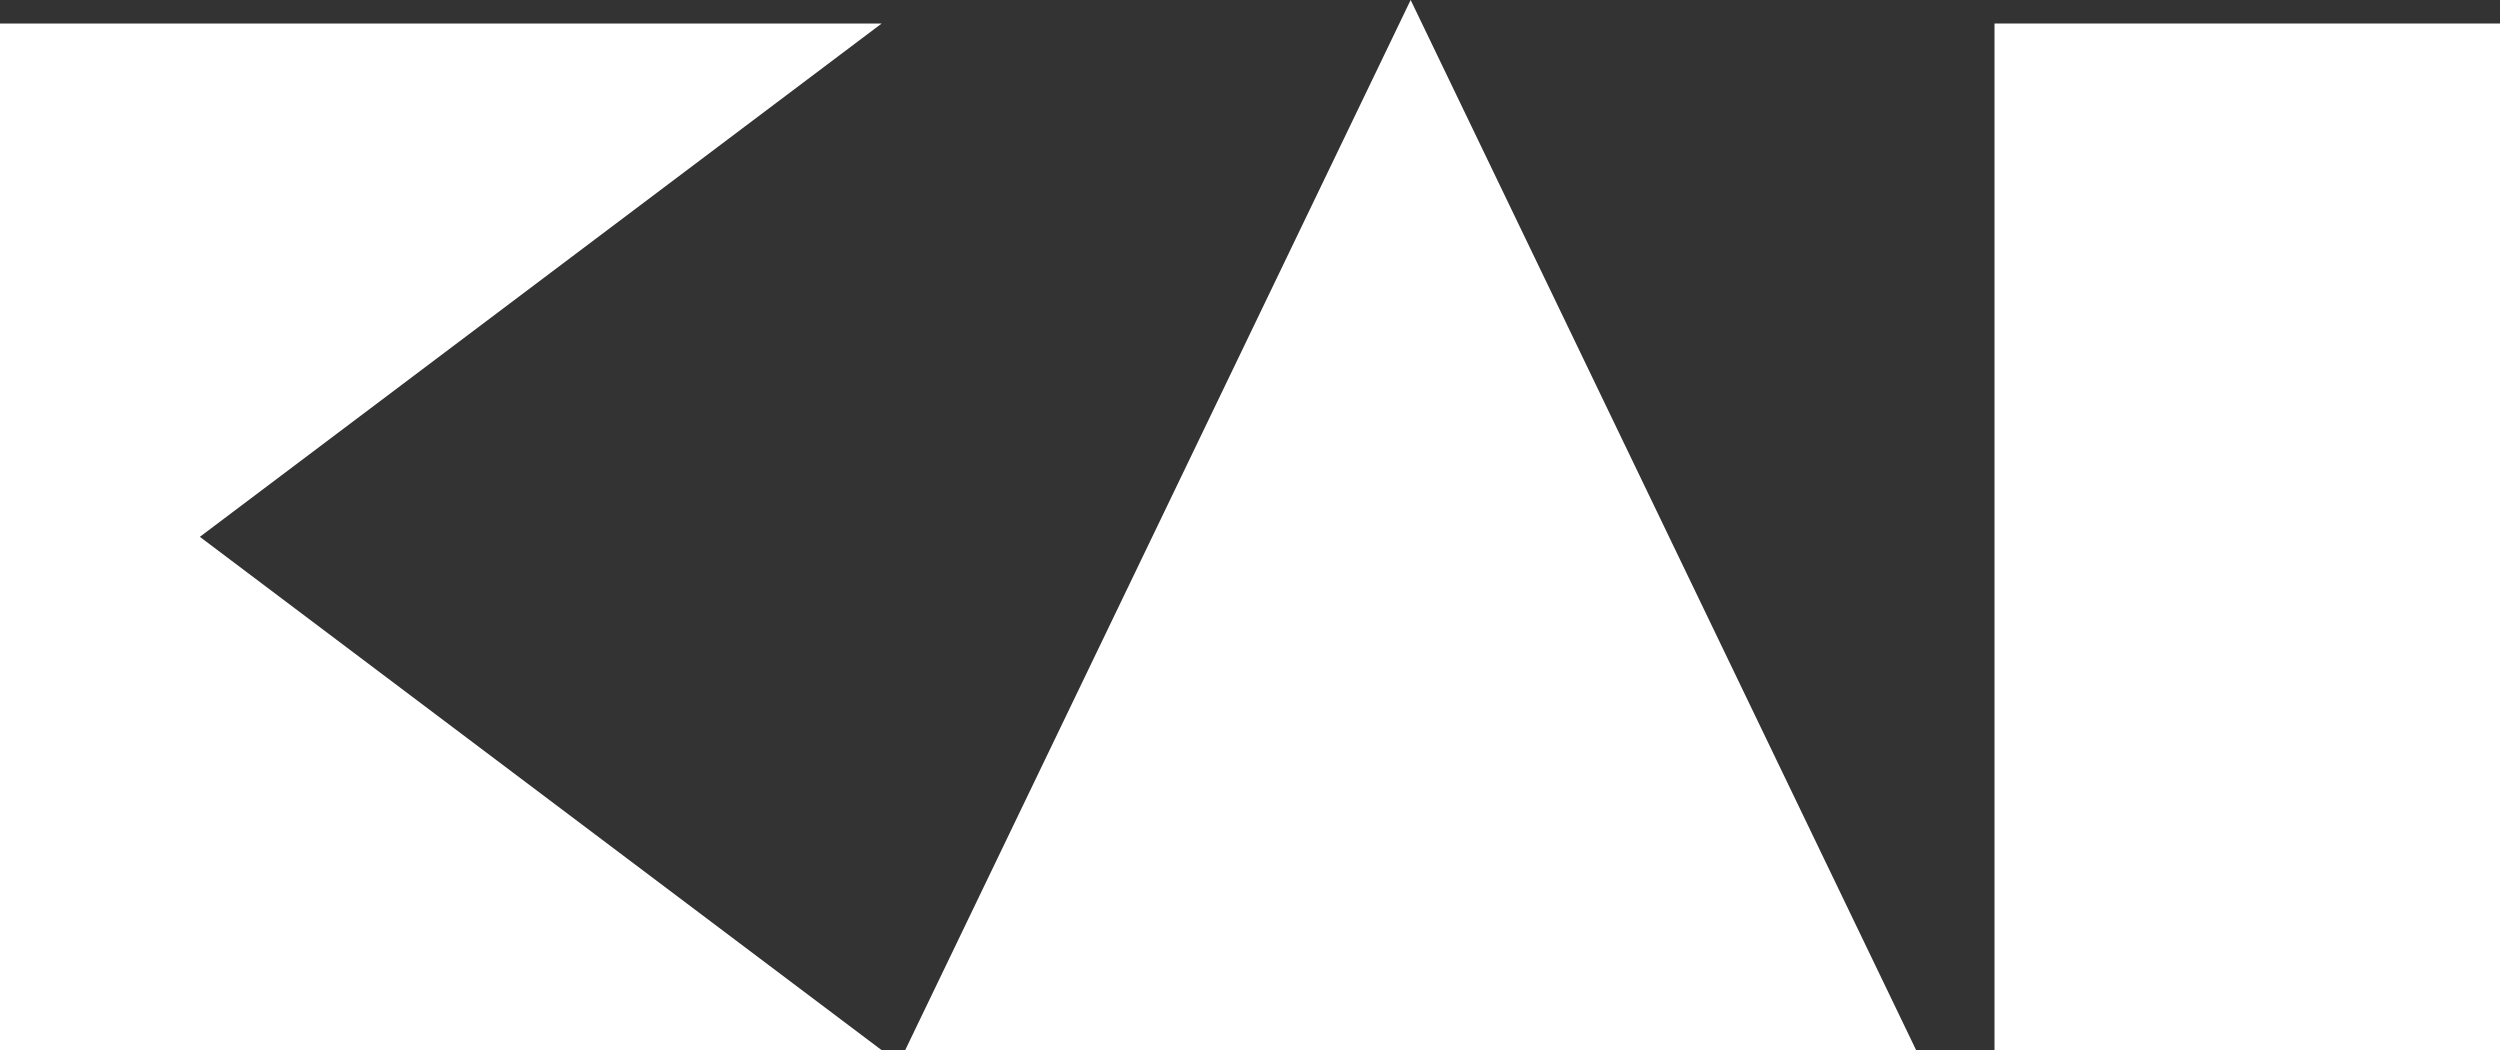 <svg id="logo_w" xmlns="http://www.w3.org/2000/svg" width="63.8" height="26.8" viewBox="0 0 63.8 26.8">
  <rect x="0" y="0" width="63.8" height="26.8" fill="#333333" stroke="none"/>
  <rect id="長方形_337" width="12.9" height="26.2" transform="translate(50.9 0.6)" fill="#fff"/>
  <path id="パス_194" d="M48.9,26.8H23.1L36,0Z" fill="#fff"/>
  <path id="パス_195" d="M5.1,13.7,22.5,26.8H0V.6H22.5Z" fill="#fff"/>
</svg>
